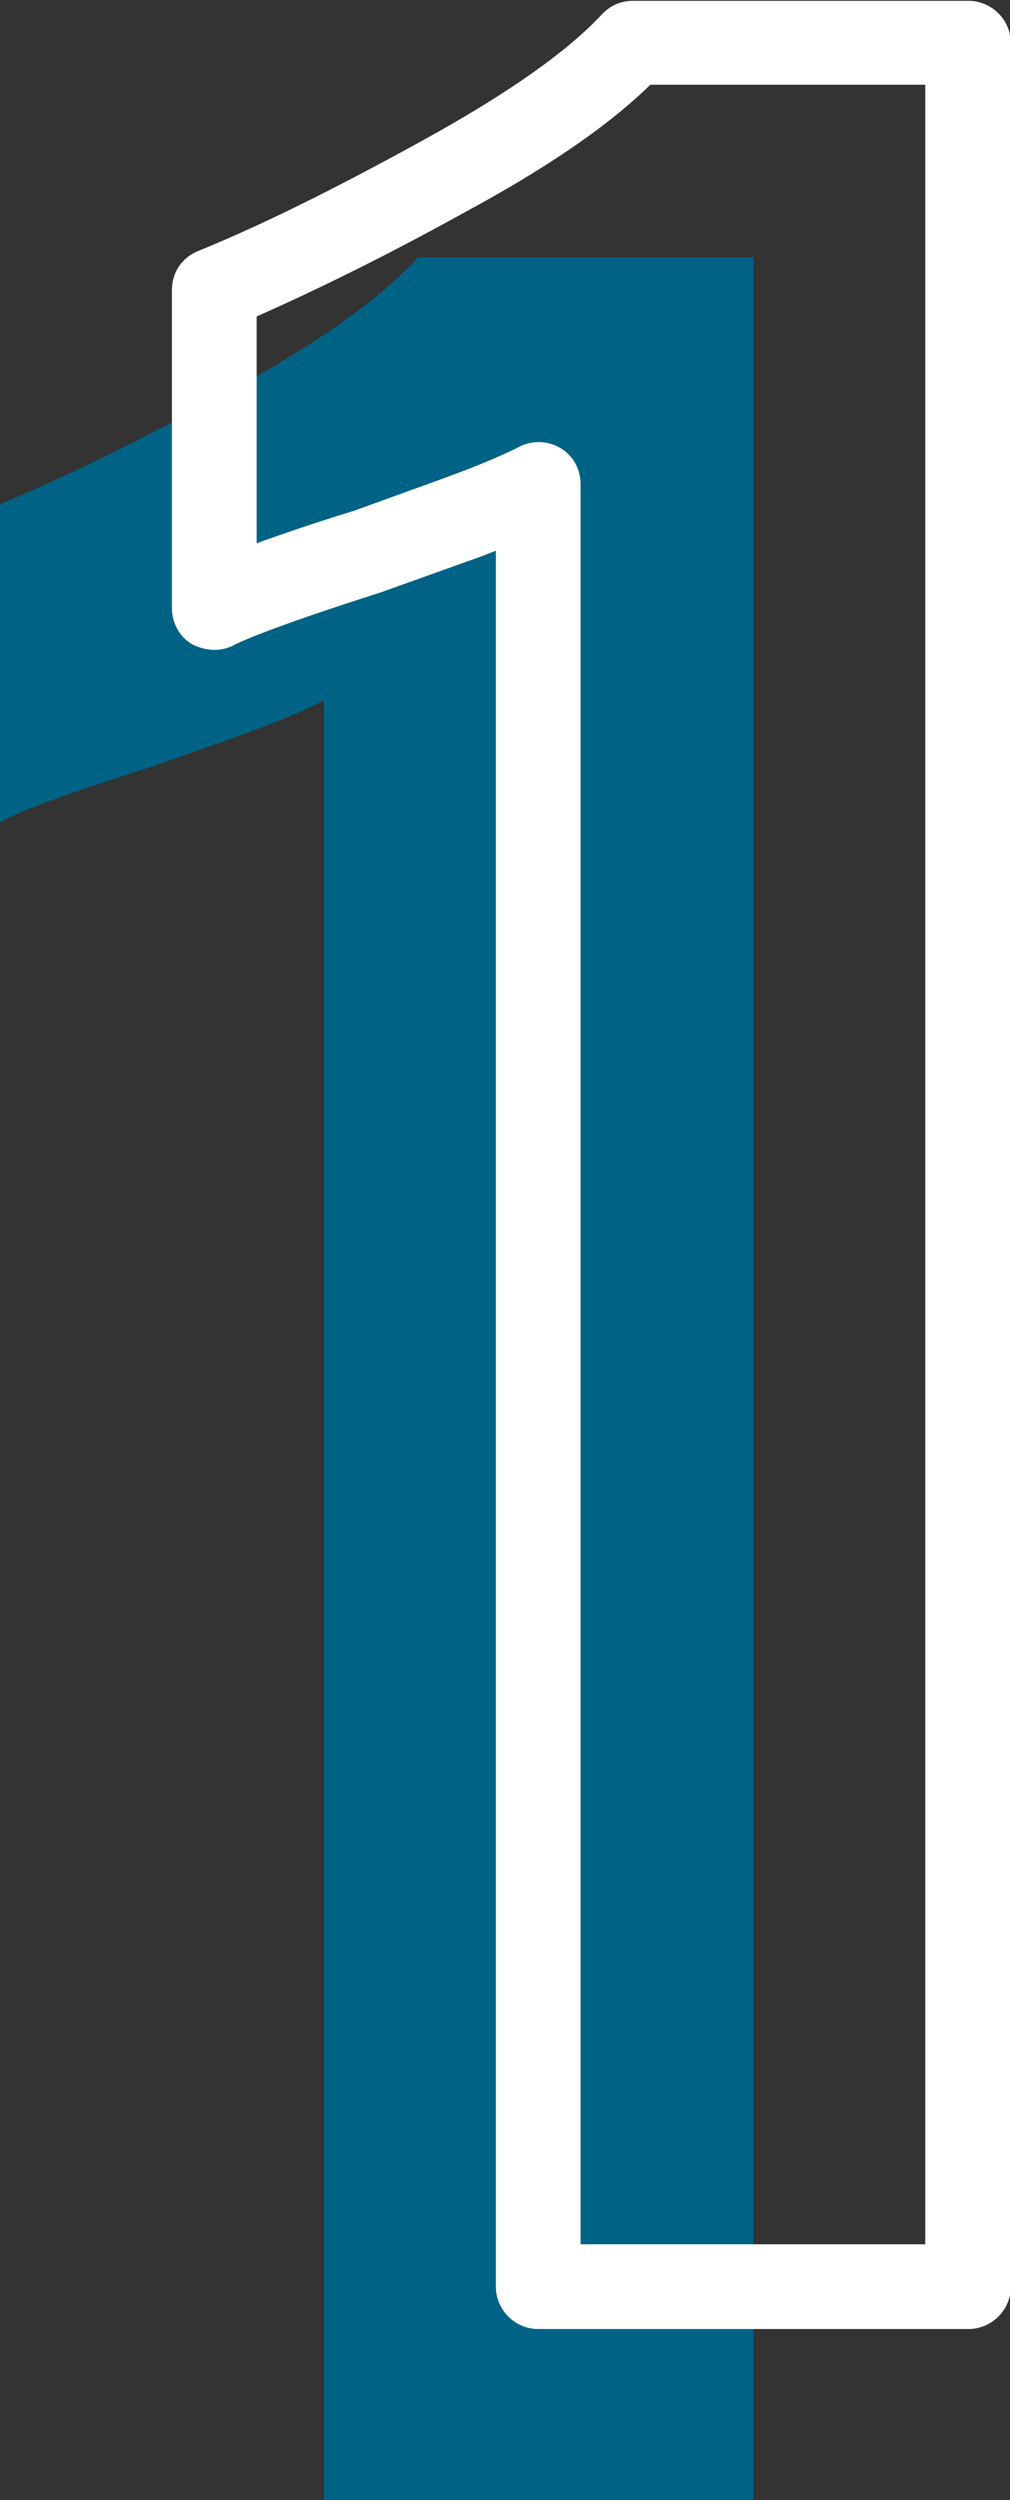 <?xml version="1.0" encoding="UTF-8"?>
<svg id="Calque_2" data-name="Calque 2" xmlns="http://www.w3.org/2000/svg" viewBox="0 0 12.16 30.1">
  <rect x="0" y="0" width="12.16" height="30.1" fill="#333333" stroke="none"/>
  <defs>
    <style>
      .cls-1 {
        fill: #006385;
      }

      .cls-2 {
        fill: #fff;
      }
    </style>
  </defs>
  <g id="Calque_2-2" data-name="Calque 2">
    <g>
      <path class="cls-1" d="m3.9,8.43c-.2.11-.53.25-1,.42-.47.17-.82.29-1.07.38-.98.31-1.59.53-1.83.67v-3.83c.75-.31,1.67-.76,2.75-1.35,1.08-.59,1.84-1.13,2.28-1.62h4.04v27.01H3.9V8.43Z"/>
      <path class="cls-2" d="m11.65,28.04h-5.17c-.28,0-.51-.23-.51-.51V6.63c-.1.04-.2.08-.32.12l-1.06.38c-1.25.4-1.64.57-1.76.63-.16.09-.35.08-.51,0-.16-.09-.25-.26-.25-.44v-3.83c0-.21.12-.39.32-.47.74-.3,1.65-.75,2.7-1.33,1.02-.56,1.74-1.07,2.15-1.51.1-.11.23-.17.38-.17h4.04c.28,0,.51.23.51.51v27.01c0,.28-.23.51-.51.51Zm-4.66-1.02h4.15V1.02h-3.31c-.5.49-1.24,1-2.26,1.55-.94.52-1.78.93-2.48,1.24v2.73c.28-.1.65-.23,1.17-.39l1.05-.38c.55-.2.8-.32.92-.38.16-.09.35-.09.51,0,.16.09.25.26.25.44v21.17Z"/>
    </g>
  </g>
</svg>